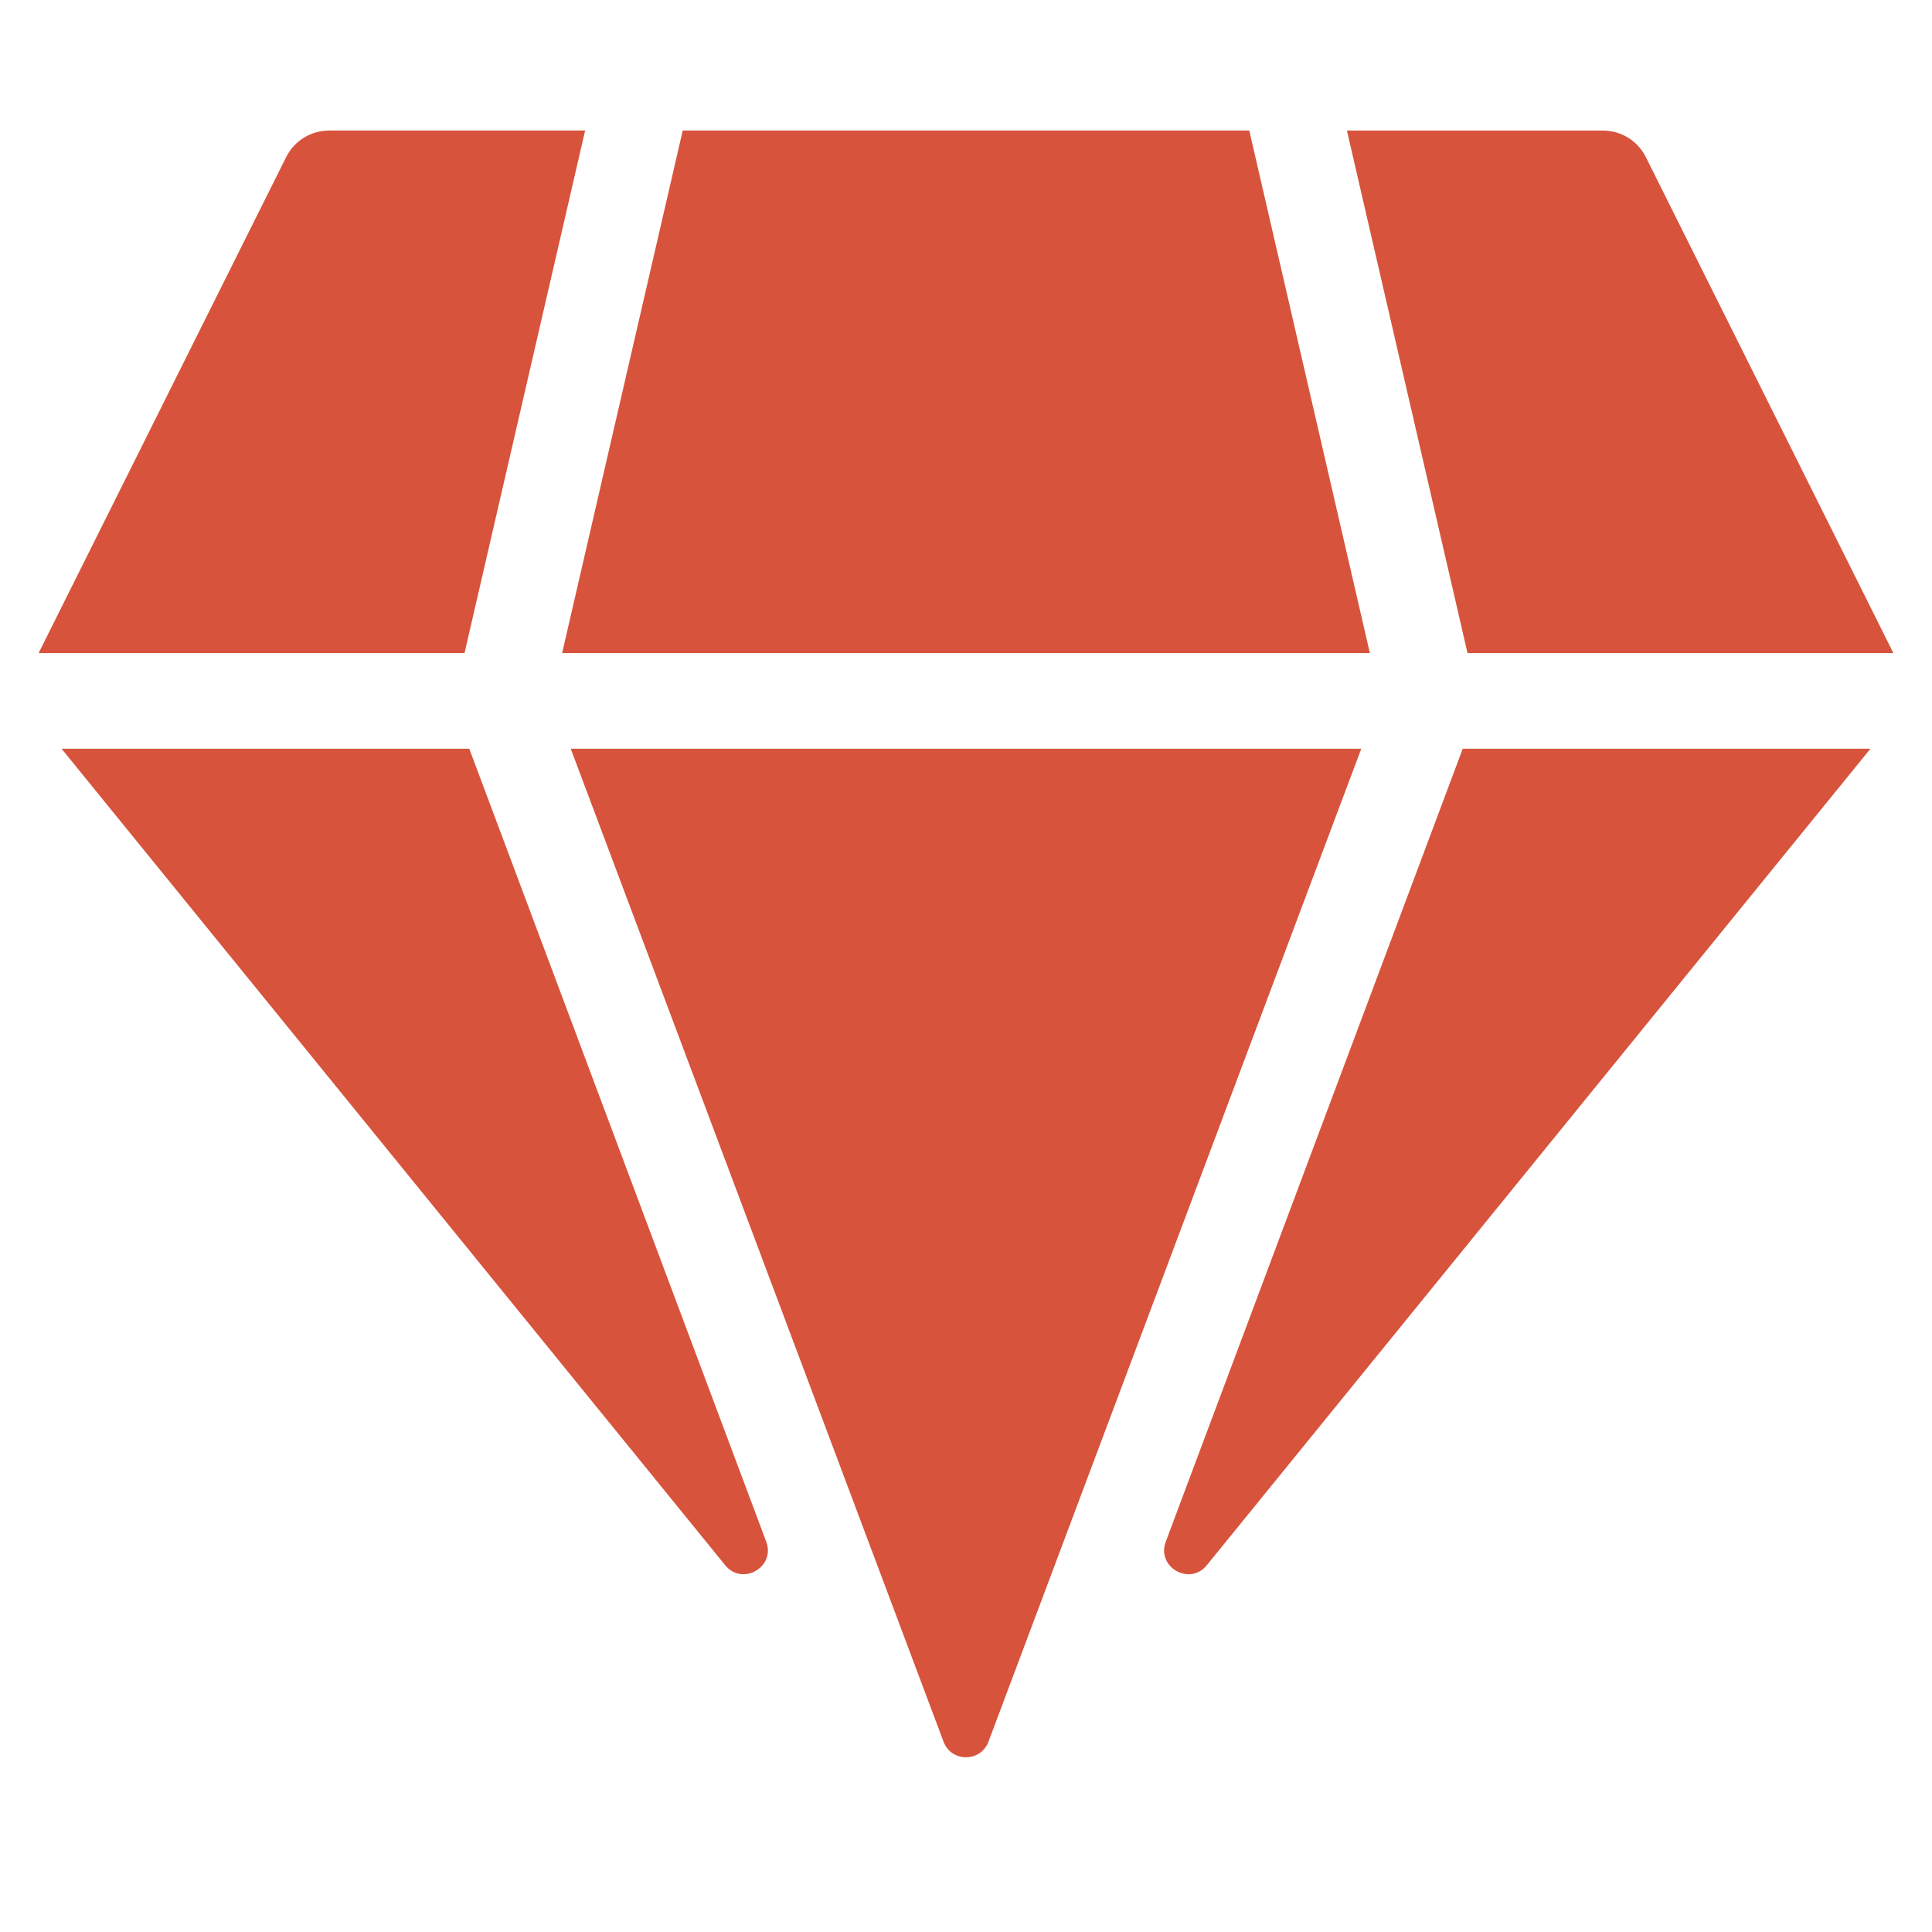<?xml version="1.0" encoding="UTF-8"?>
<svg xmlns="http://www.w3.org/2000/svg" id="Layer_3" data-name="Layer 3" viewBox="0 0 500 500">
  <style type="text/css">
	  .st0{fill:#d8533c;}
  </style>
  <path class="st0" d="M151.42,33.78h-66.13c-4.71,0-8.92,2.48-11.14,6.69L10,169.01h110.22l31.21-135.23Z" stroke-width="0"></path>
  <path class="st0" d="M15.94,193.78l171.74,211.3c4.43,5.45,13.09.49,10.62-6.09l-76.85-205.21H15.94Z" stroke-width="0"></path>
  <path class="st0" d="M147.71,193.78l96.48,256.98c2.01,5.36,9.6,5.36,11.62,0l96.48-256.98h-204.58Z" stroke-width="0"></path>
  <polygon class="st0" points="354.52 169.01 323.31 33.78 176.69 33.78 145.48 169.01 354.52 169.01" stroke-width="0"></polygon>
  <path class="st0" d="M490,169.01l-64.15-128.54c-2.23-4.21-6.44-6.69-11.14-6.69h-66.13l31.21,135.23h110.22Z" stroke-width="0"></path>
  <path class="st0" d="M312.32,405.08l171.74-211.3h-105.51l-76.85,205.21c-2.47,6.58,6.19,11.54,10.62,6.09Z" stroke-width="0"></path>
</svg>
